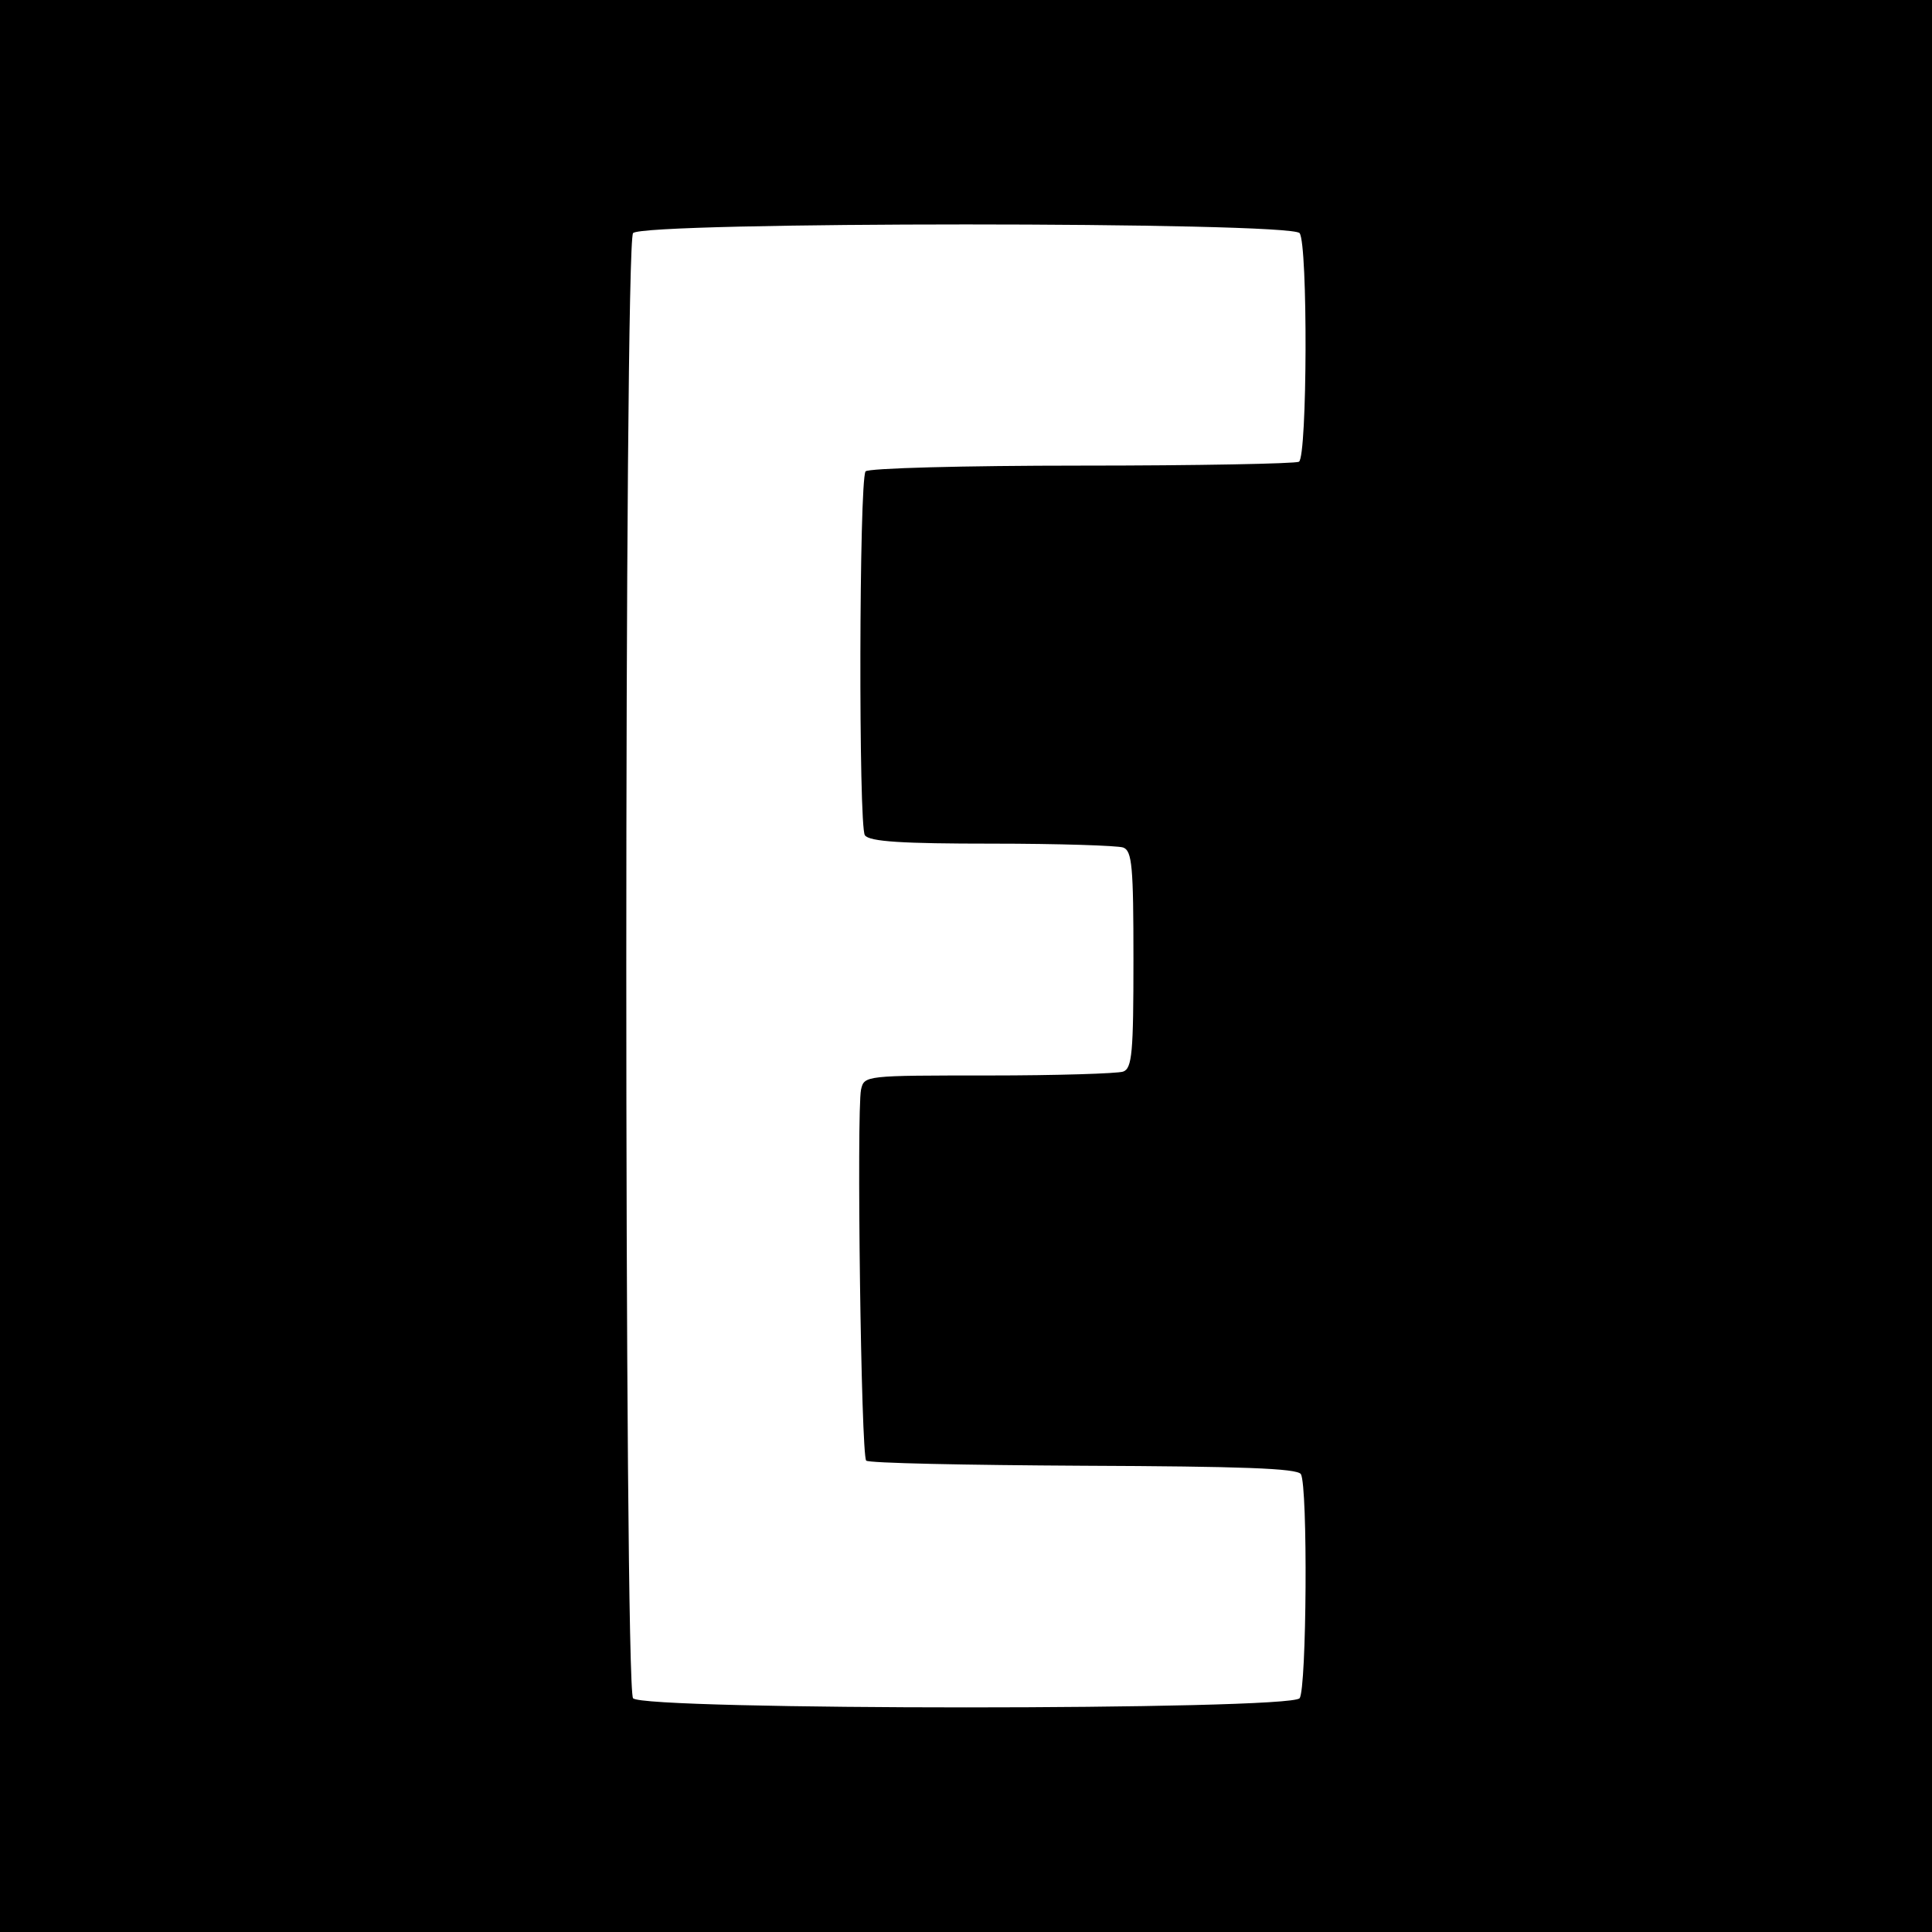 <?xml version="1.0" standalone="no"?>
<!DOCTYPE svg PUBLIC "-//W3C//DTD SVG 20010904//EN"
 "http://www.w3.org/TR/2001/REC-SVG-20010904/DTD/svg10.dtd">
<svg version="1.0" xmlns="http://www.w3.org/2000/svg"
 width="300pt" height="300pt" viewBox="0 0 300 300"
 preserveAspectRatio="xMidYMid meet">
<g transform="translate(0,300) scale(0.1,-0.1)"
fill="#000000" stroke="none">
<path d="M0 1500 l0 -1500 1500 0 1500 0 0 1500 0 1500 -1500 0 -1500 0 0
-1500z m2018 1138 c13 -17 12 -347 -1 -355 -6 -3 -158 -6 -339 -6 -181 0 -331
-4 -334 -9 -10 -16 -11 -552 -1 -565 7 -10 59 -13 197 -13 104 0 195 -3 204
-6 14 -5 16 -30 16 -174 0 -144 -2 -169 -16 -174 -9 -3 -103 -6 -209 -6 -192
0 -193 0 -198 -22 -7 -35 0 -568 8 -576 3 -4 155 -7 337 -8 246 -1 332 -4 338
-13 11 -19 9 -334 -2 -348 -15 -19 -1021 -19 -1035 0 -14 17 -14 2257 0 2275
14 18 1020 18 1035 0z"/>
</g>
</svg>
